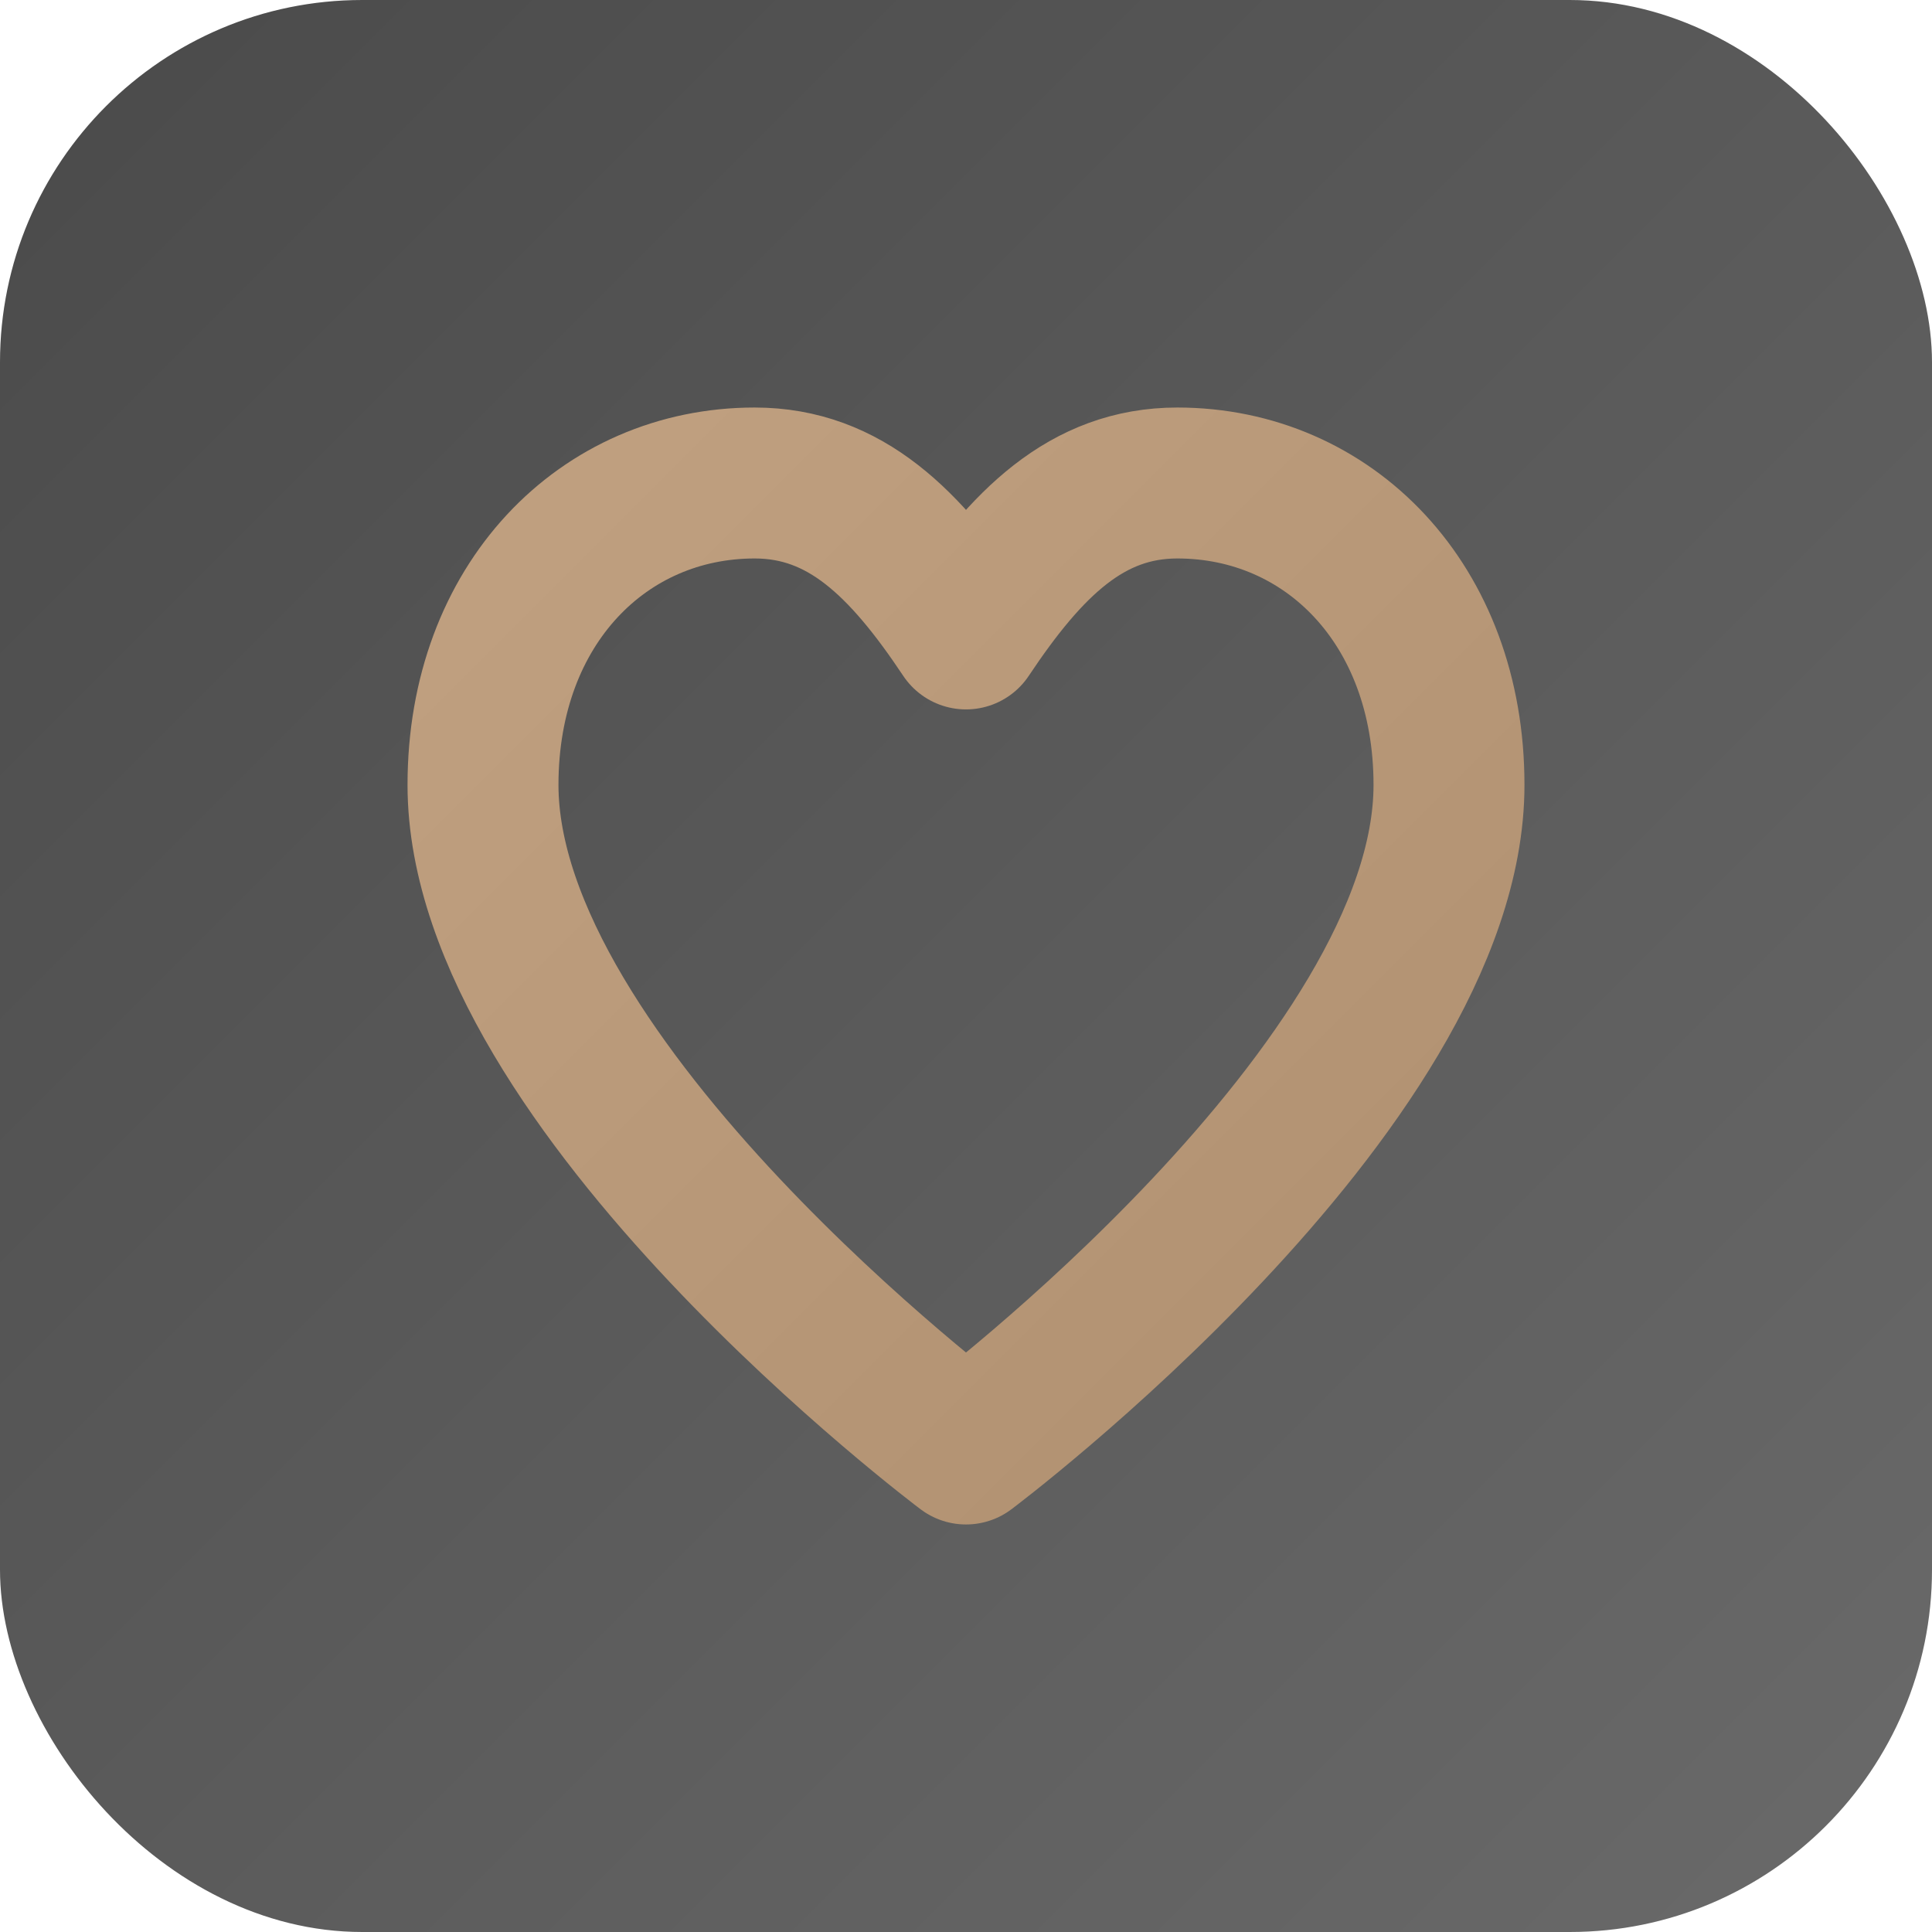 <svg width="32" height="32" viewBox="0 0 32 32" xmlns="http://www.w3.org/2000/svg">
  <defs>
    <linearGradient id="elegantGradient" x1="0%" y1="0%" x2="100%" y2="100%">
      <stop offset="0%" style="stop-color:#c0a080;stop-opacity:1" />
      <stop offset="100%" style="stop-color:#b09070;stop-opacity:1" />
    </linearGradient>
    <linearGradient id="backgroundGradient" x1="0%" y1="0%" x2="100%" y2="100%">
      <stop offset="0%" style="stop-color:#4a4a4a;stop-opacity:1" />
      <stop offset="100%" style="stop-color:#6a6a6a;stop-opacity:1" />
    </linearGradient>
  </defs>
  
  <rect width="32" height="32" fill="url(#backgroundGradient)" rx="6"/>
  
  <path d="M16,24 C16,24 8,18 8,13 C8,10 10,8 12.5,8 C14,8 15,9 16,10.5 C17,9 18,8 19.5,8 C22,8 24,10 24,13 C24,18 16,24 16,24 Z"
        fill="none" stroke="url(#elegantGradient)" stroke-width="2.5" stroke-linejoin="round"/>
</svg>